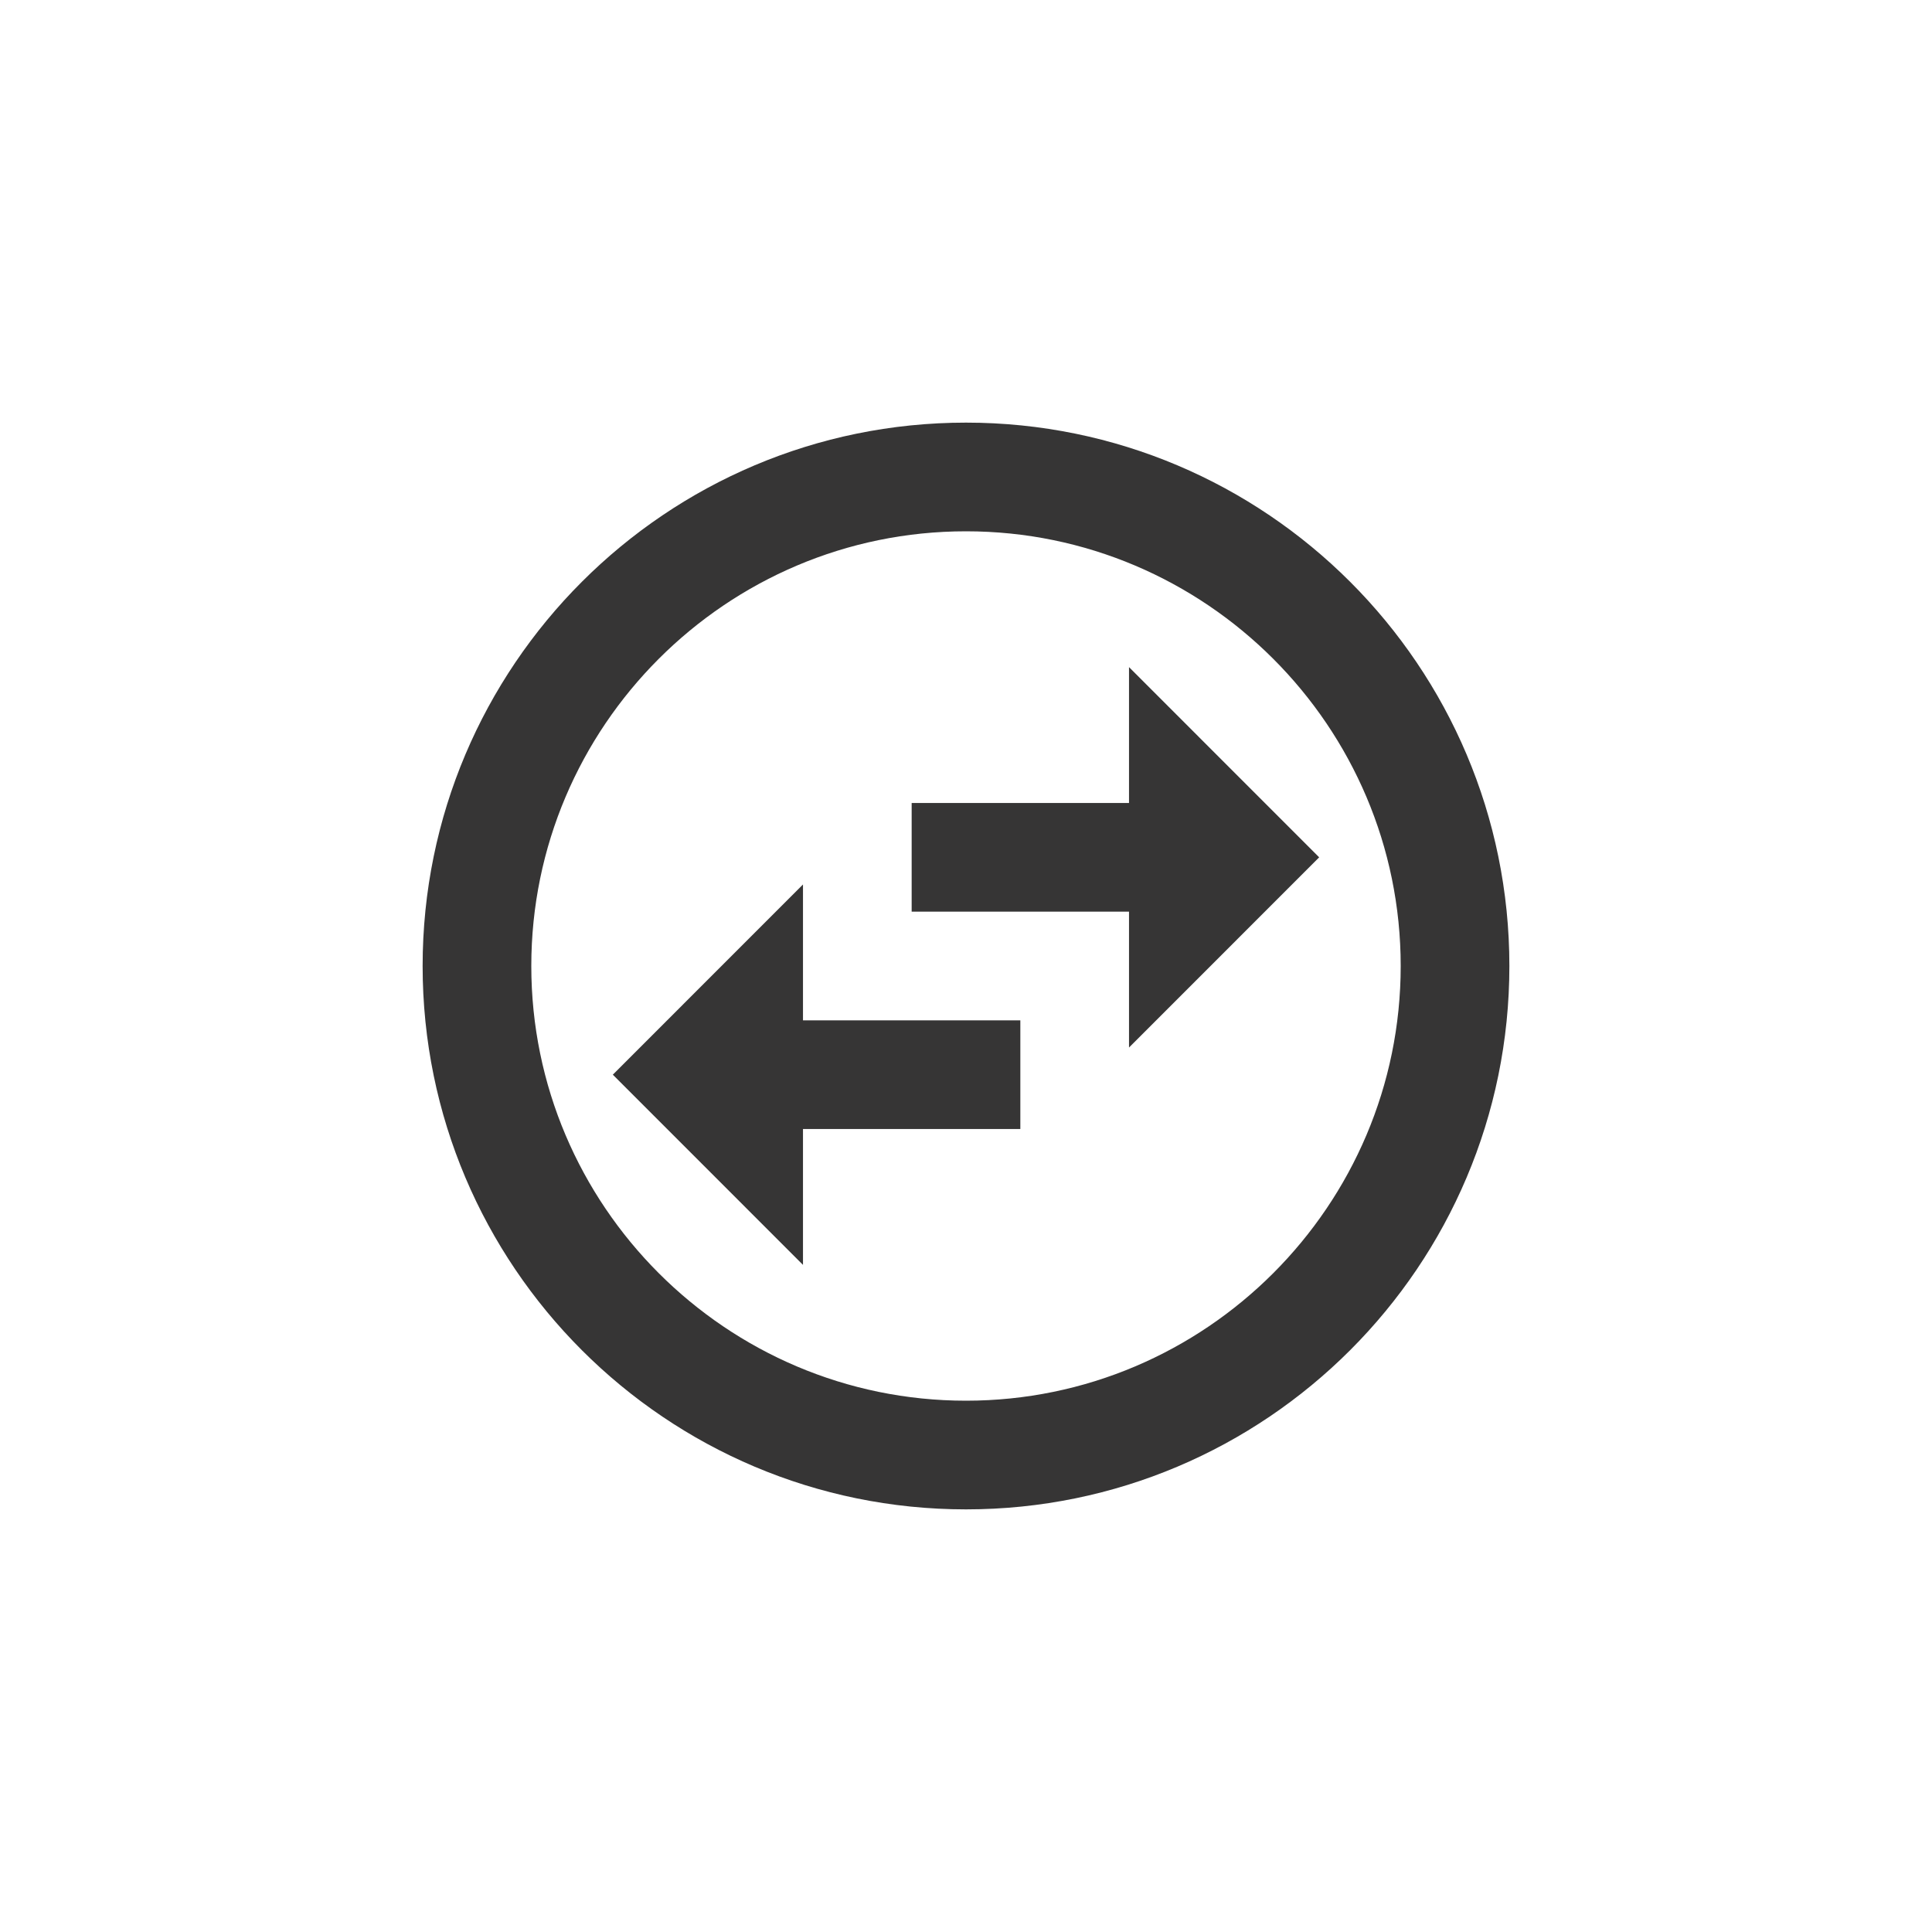 <svg width="40" height="40" viewBox="0 0 40 40" fill="none" xmlns="http://www.w3.org/2000/svg">
<path d="M20 8.75C13.79 8.75 8.75 13.79 8.75 20C8.75 26.21 13.79 31.25 20 31.25C26.21 31.25 31.25 26.21 31.25 20C31.25 13.79 26.21 8.75 20 8.75ZM20 29C15.039 29 11 24.961 11 20C11 15.039 15.039 11 20 11C24.961 11 29 15.039 29 20C29 24.961 24.961 29 20 29ZM23.375 13.812V16.625H18.875V18.875H23.375V21.688L27.312 17.75L23.375 13.812ZM16.625 18.312L12.688 22.25L16.625 26.188V23.375H21.125V21.125H16.625V18.312Z" fill="#363535"/>
</svg>
